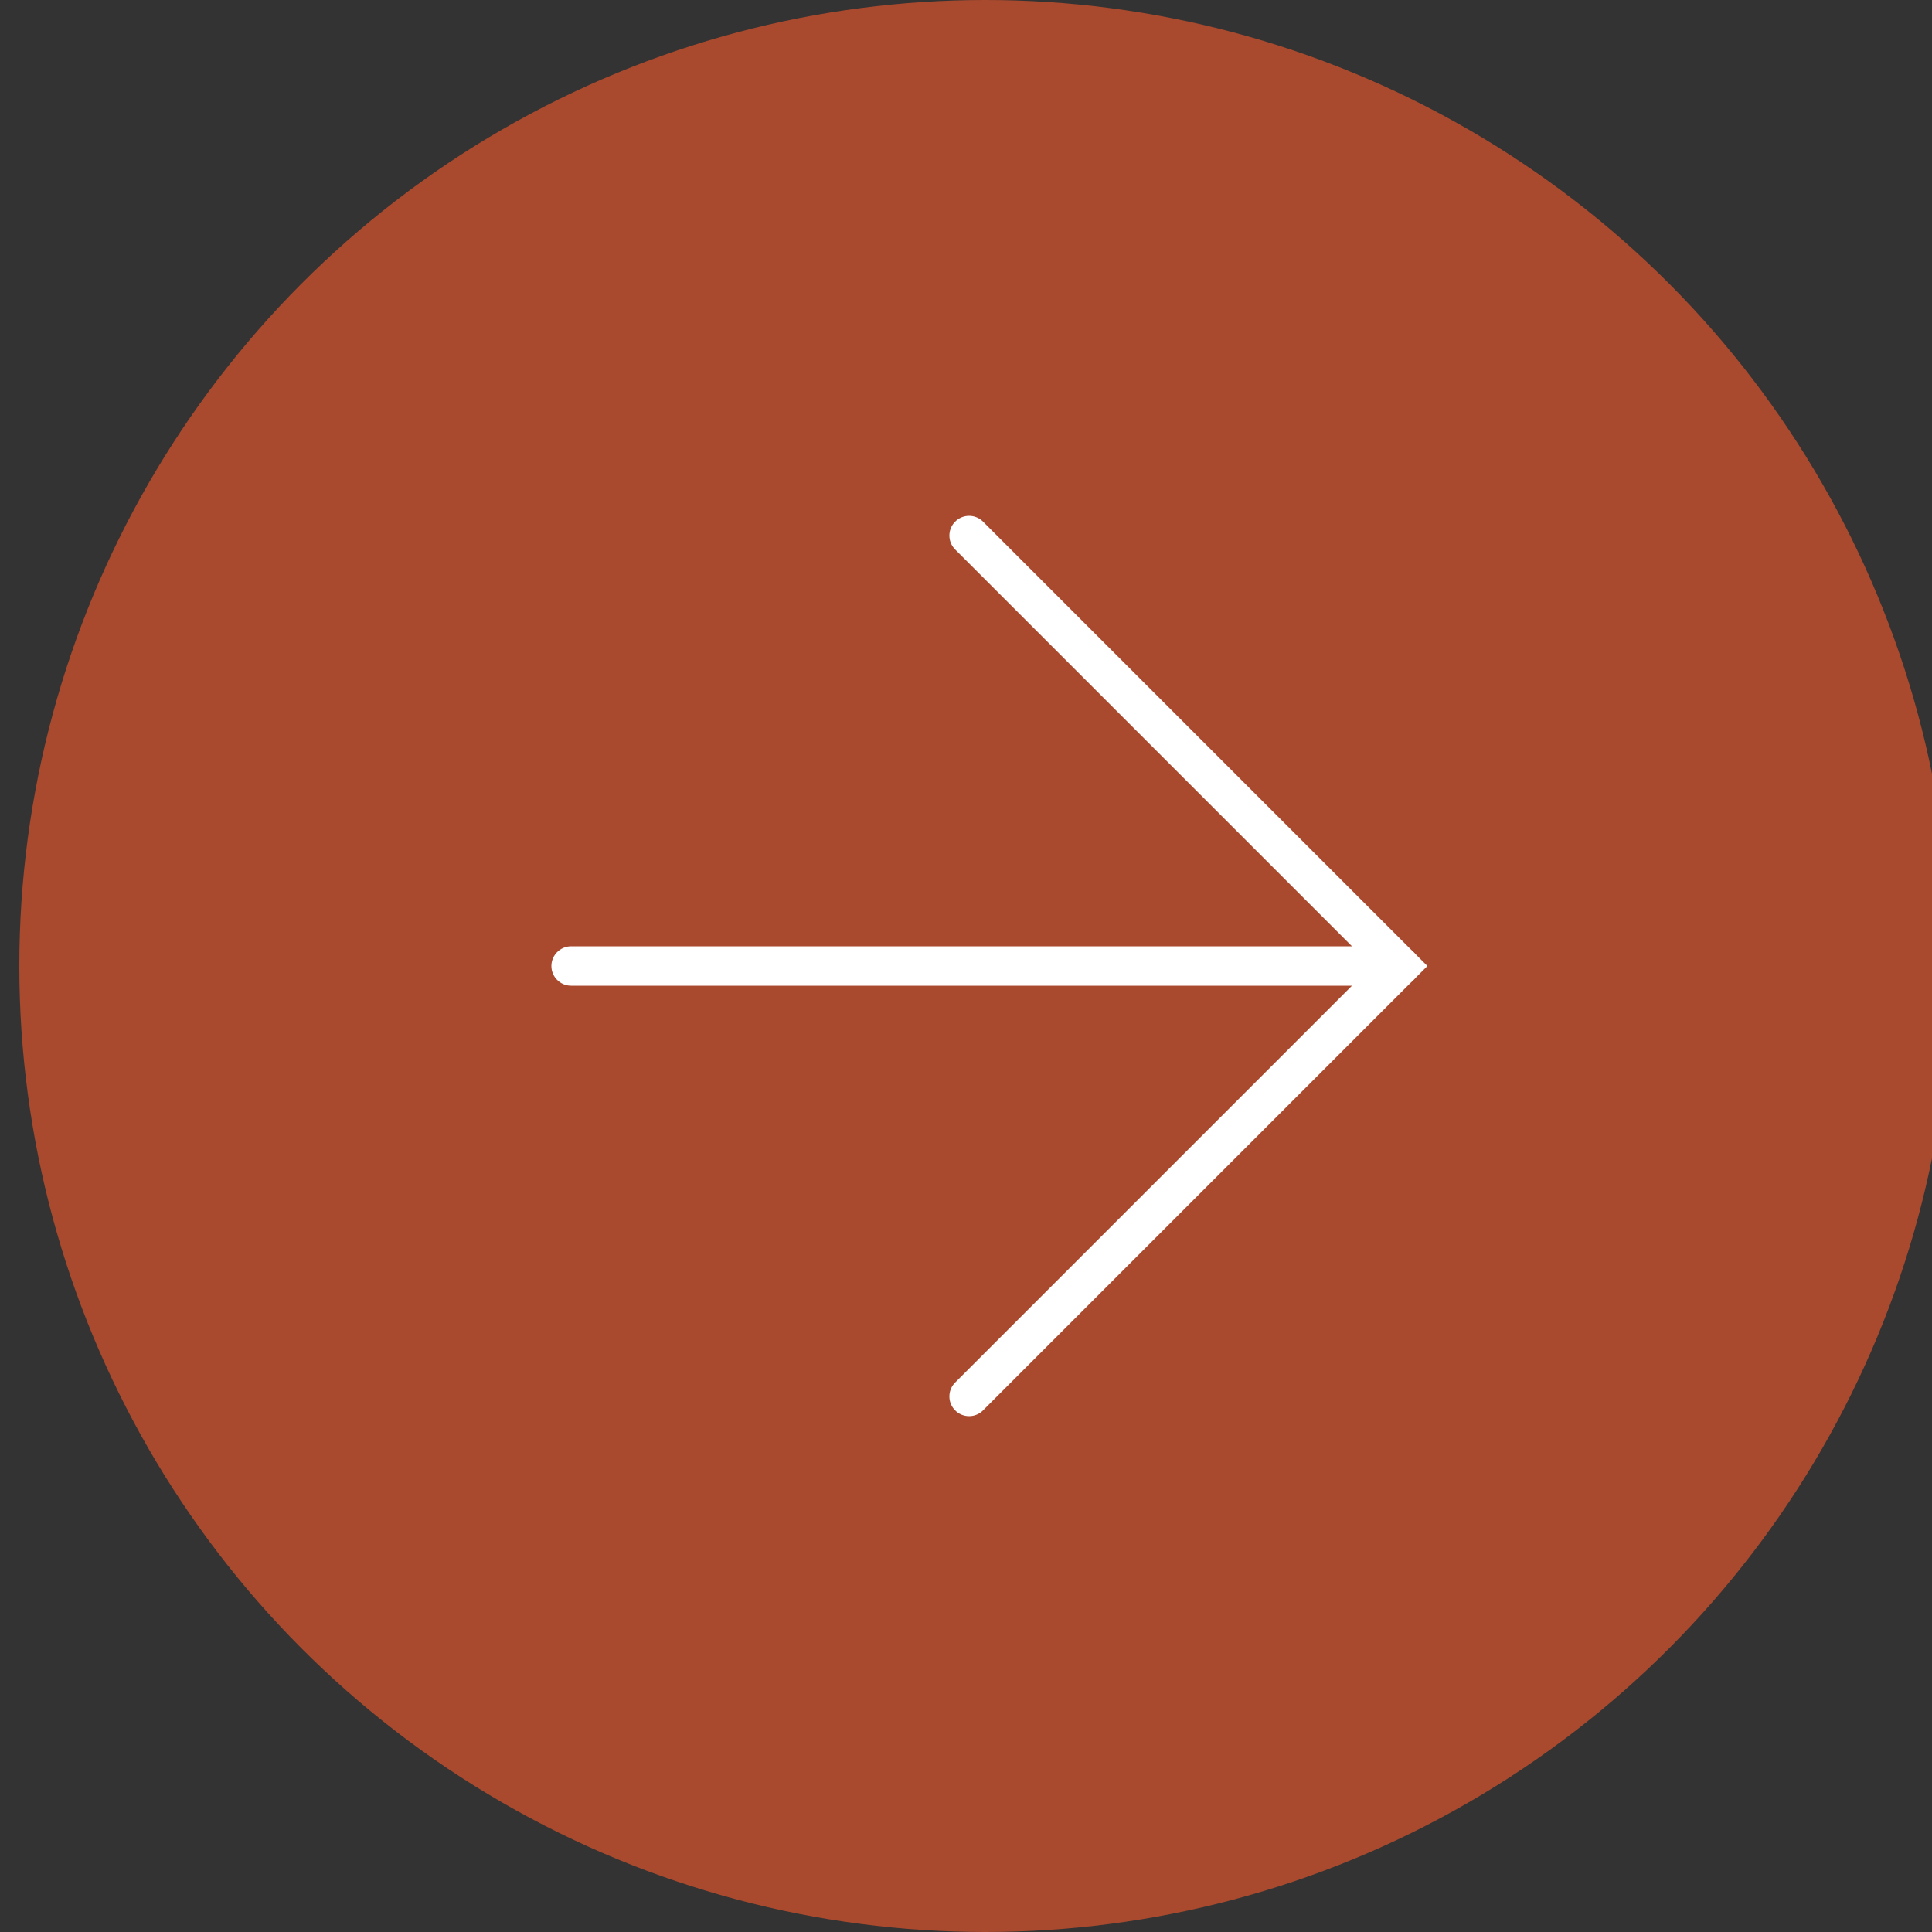 <?xml version="1.0" encoding="UTF-8"?>
<svg id="_レイヤー_1" data-name=" レイヤー 1" xmlns="http://www.w3.org/2000/svg" viewBox="0 0 50 50">
  <rect x="0" y="0" width="50" height="50" fill="#333333" stroke="none"/>
  <defs>
    <style>
      .cls-1 {
        fill: none;
        stroke: #fff;
        stroke-linecap: round;
        stroke-miterlimit: 10;
        stroke-width: 1.02px;
      }

      .cls-2 {
        fill: #a9492e;
        stroke-width: 0px;
      }
    </style>
  </defs>
  <circle class="cls-2" cx="25.5" cy="25" r="25"/>
  <g>
    <polyline class="cls-1" points="25.08 36.14 36.22 25 25.08 13.86"/>
    <line class="cls-1" x1="14.78" y1="25" x2="36.22" y2="25"/>
  </g>
</svg>
